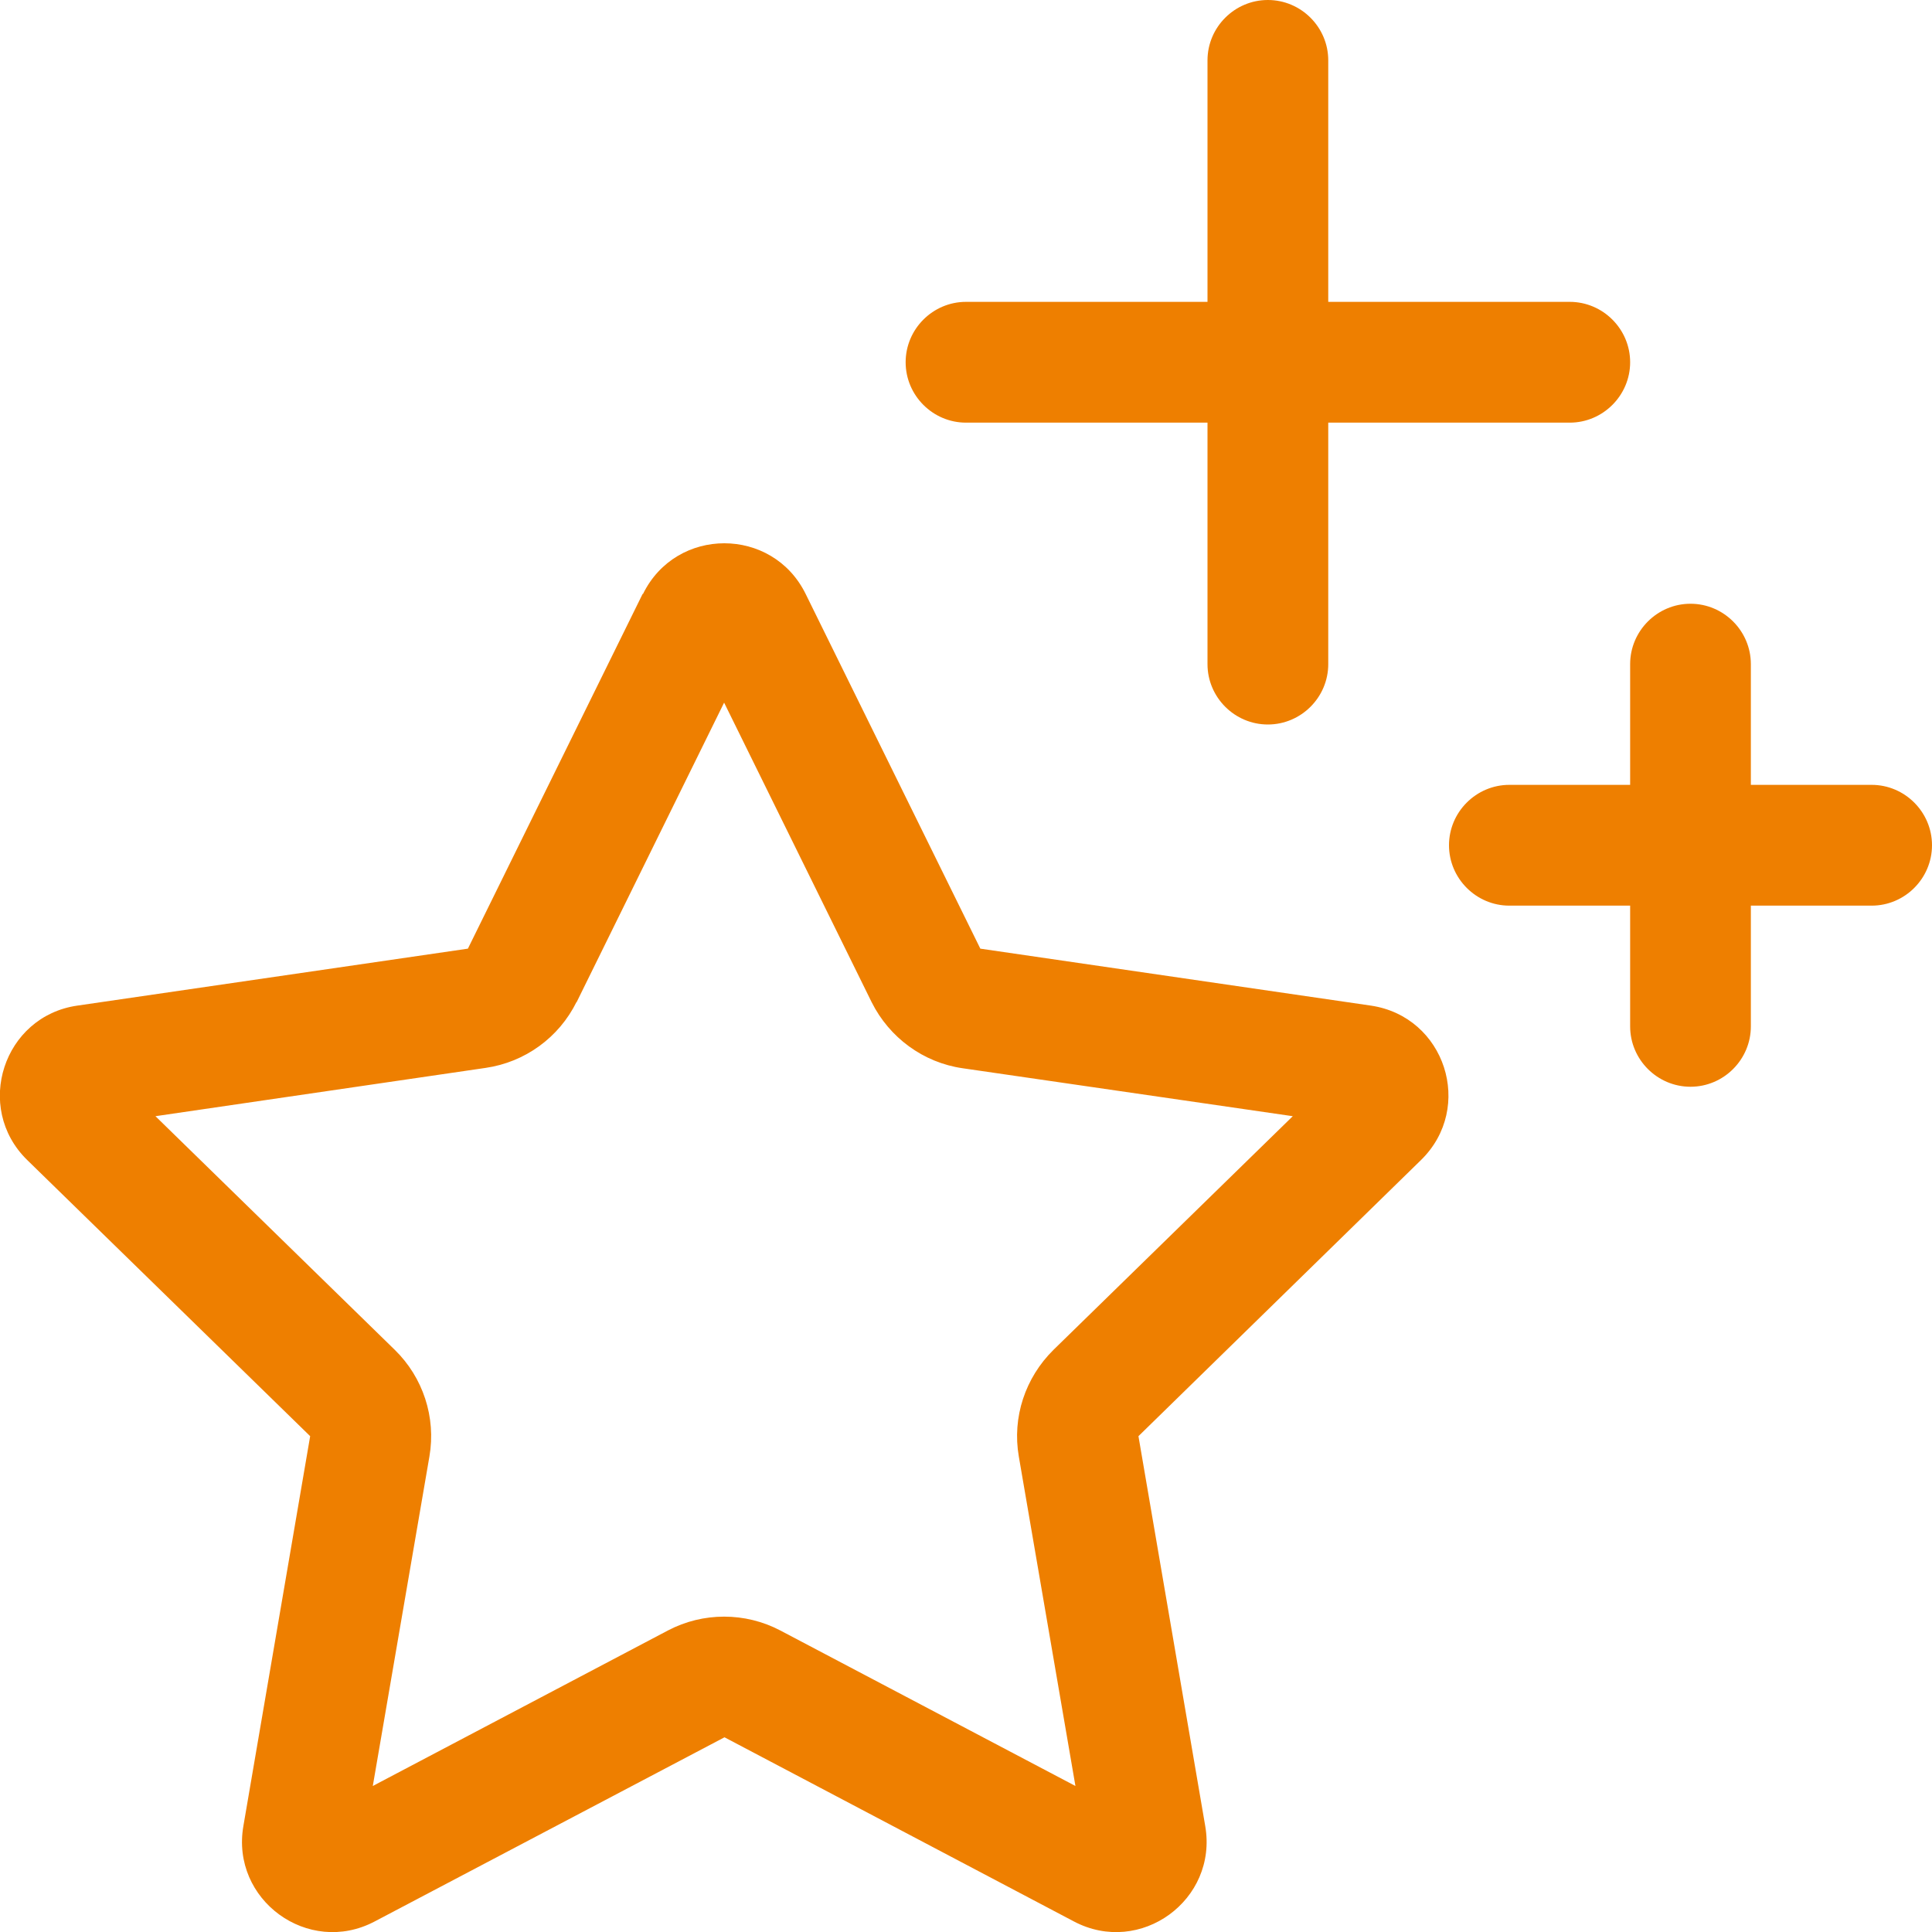 <svg width="50" height="50" viewBox="0 0 50 50" fill="none" xmlns="http://www.w3.org/2000/svg">
<g clip-path="url(#clip0_14_12)">
<path d="M34.375 1.562V7.812H40.625C41.484 7.812 42.188 8.516 42.188 9.375C42.188 10.234 41.484 10.938 40.625 10.938H34.375V17.188C34.375 18.047 33.672 18.75 32.812 18.75C31.953 18.75 31.25 18.047 31.25 17.188V10.938H25C24.141 10.938 23.438 10.234 23.438 9.375C23.438 8.516 24.141 7.812 25 7.812H31.25V1.562C31.25 0.703 31.953 0 32.812 0C33.672 0 34.375 0.703 34.375 1.562ZM14.922 25.928C14.463 26.855 13.584 27.49 12.568 27.637L4.023 28.887L10.215 34.932C10.947 35.645 11.289 36.68 11.113 37.695L9.648 46.221L17.285 42.197C18.193 41.719 19.287 41.719 20.195 42.197L27.832 46.221L26.367 37.695C26.191 36.68 26.533 35.654 27.266 34.932L33.457 28.887L24.912 27.646C23.896 27.5 23.018 26.855 22.559 25.938L18.74 18.184L14.922 25.938V25.928ZM16.641 15.371C17.5 13.623 19.99 13.623 20.85 15.371L25.371 24.551L35.478 26.025C37.402 26.309 38.164 28.662 36.777 30.02L29.463 37.168L31.191 47.256C31.523 49.17 29.512 50.635 27.793 49.727L18.75 44.961L9.697 49.727C7.979 50.635 5.967 49.17 6.299 47.256L8.027 37.168L0.703 30.02C-0.684 28.662 0.088 26.299 2.002 26.025L12.109 24.551L16.631 15.371H16.641ZM43.75 15.625C44.609 15.625 45.312 16.328 45.312 17.188V20.312H48.438C49.297 20.312 50 21.016 50 21.875C50 22.734 49.297 23.438 48.438 23.438H45.312V26.562C45.312 27.422 44.609 28.125 43.75 28.125C42.891 28.125 42.188 27.422 42.188 26.562V23.438H39.062C38.203 23.438 37.5 22.734 37.5 21.875C37.5 21.016 38.203 20.312 39.062 20.312H42.188V17.188C42.188 16.328 42.891 15.625 43.75 15.625Z" fill="#EE7F00"/>
</g>
<defs>
<clipPath id="clip0_14_12">
<rect width="50" height="50" fill="white"/>
</clipPath>
</defs>
</svg>
